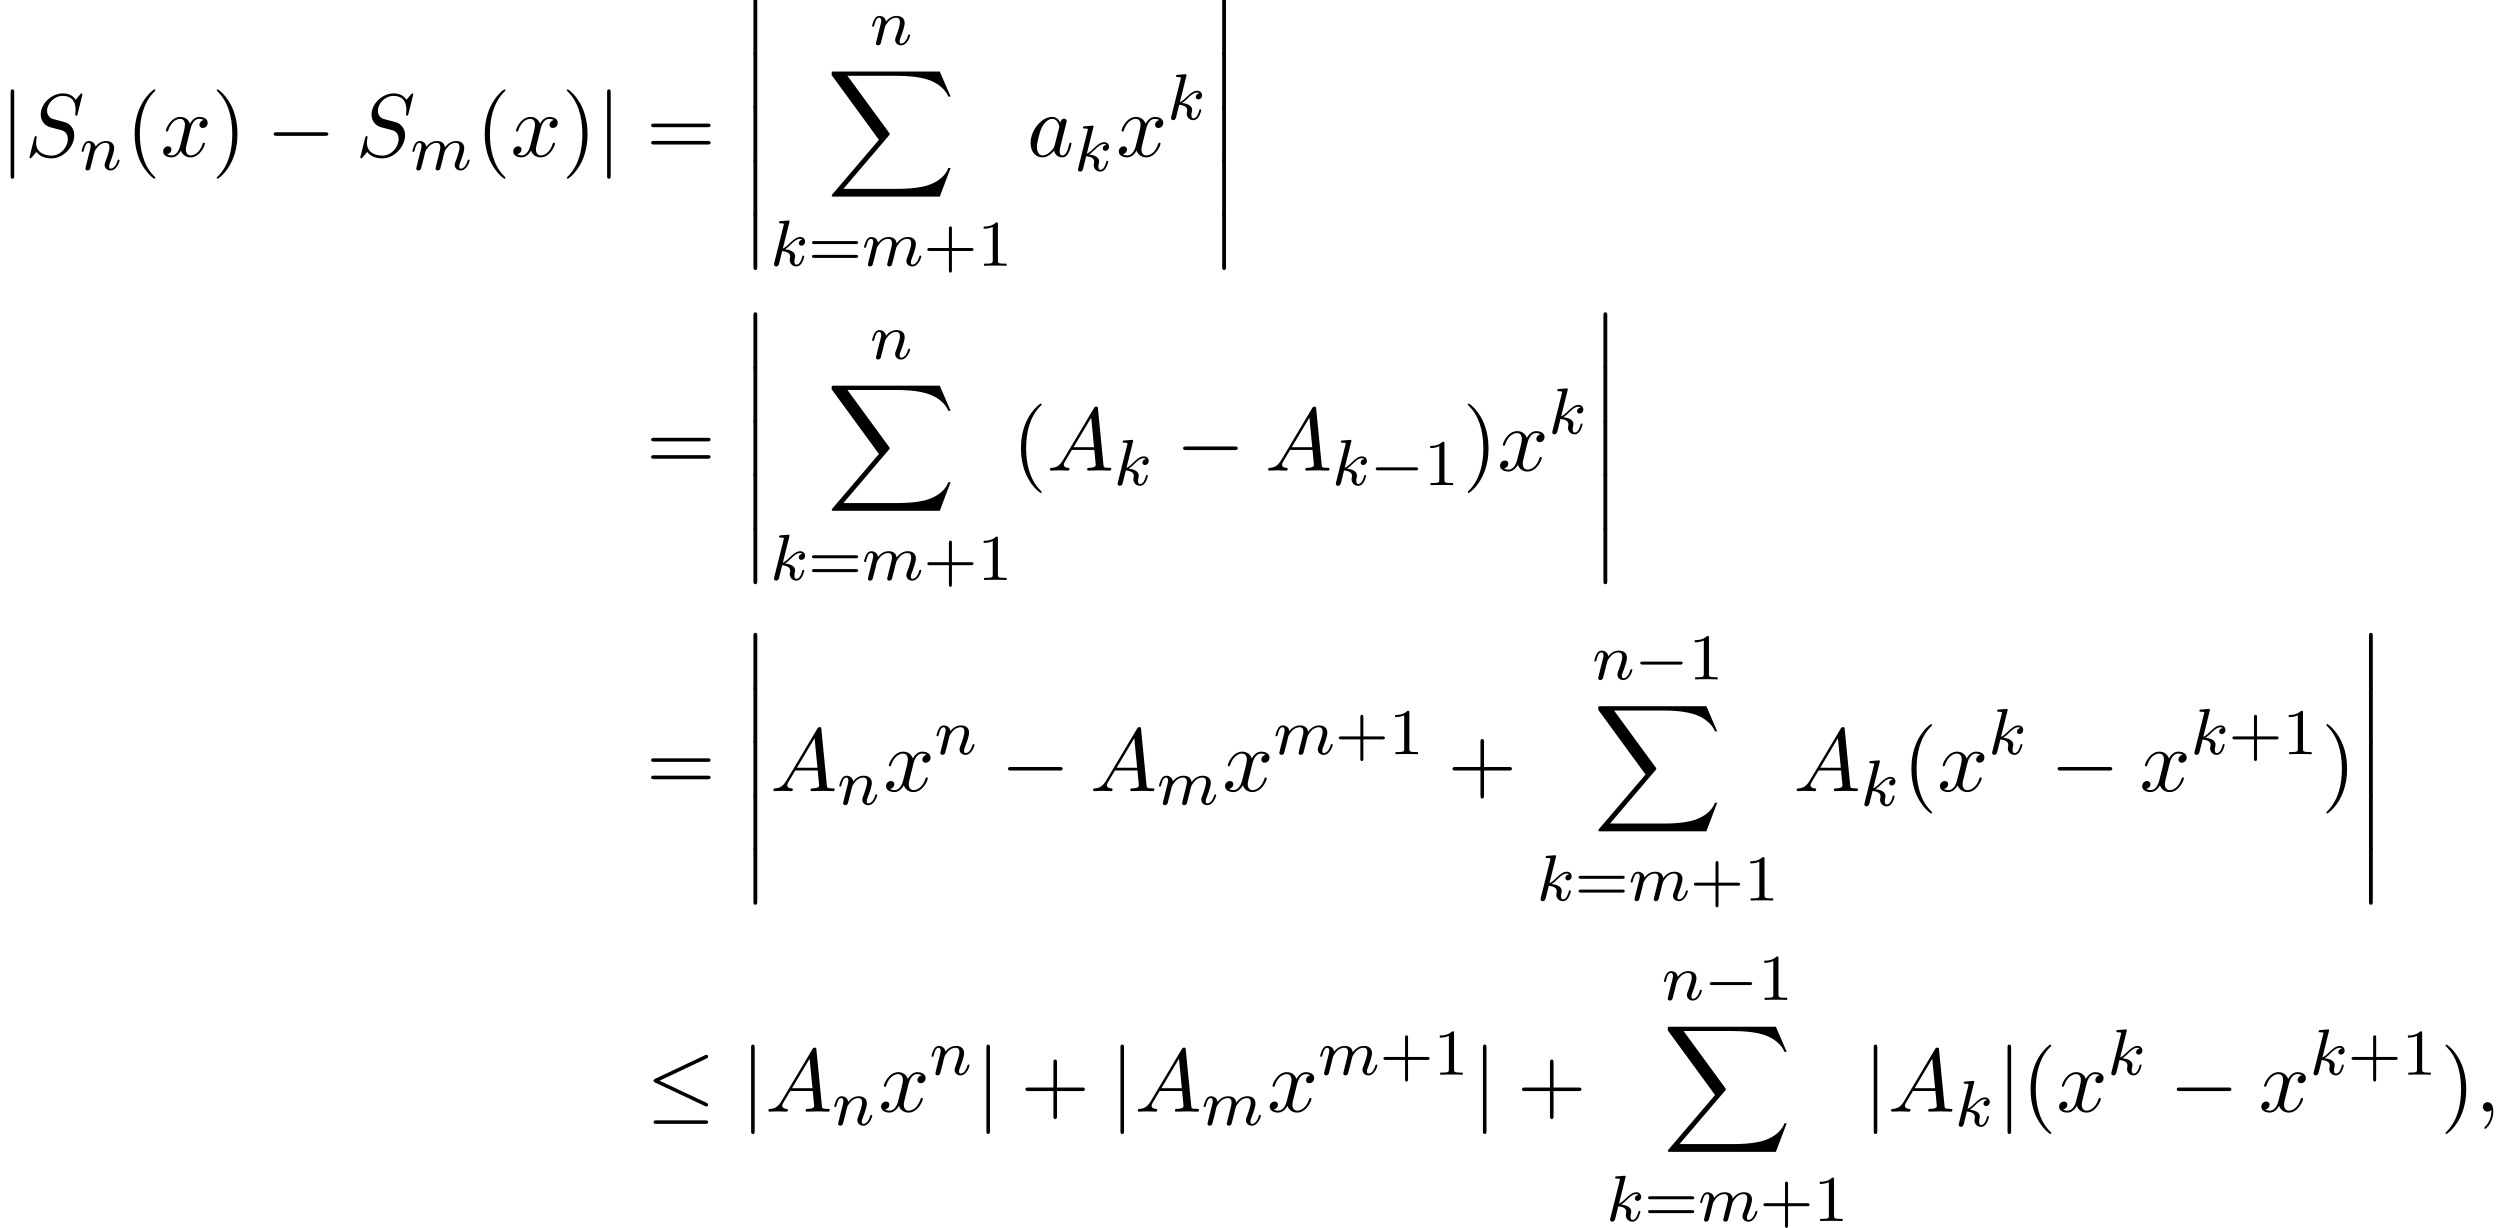 <?xml version='1.0' encoding='UTF-8'?>
<!-- This file was generated by dvisvgm 2.13.3 -->
<svg version='1.1' xmlns='http://www.w3.org/2000/svg' xmlns:xlink='http://www.w3.org/1999/xlink' width='305.152pt' height='149.87pt' viewBox='80.55 80.697 305.152 149.87'>
<defs>
<path id='g1-0' d='M5.571-1.809C5.699-1.809 5.874-1.809 5.874-1.993S5.699-2.176 5.571-2.176H1.004C.877-2.176 .701-2.176 .701-1.993S.877-1.809 1.004-1.809H5.571Z'/>
<path id='g4-59' d='M2.215-.011C2.215-.731 1.942-1.156 1.516-1.156C1.156-1.156 .938-.884 .938-.578C.938-.284 1.156 0 1.516 0C1.647 0 1.789-.044 1.898-.142C1.931-.164 1.942-.175 1.953-.175S1.975-.164 1.975-.011C1.975 .796 1.593 1.451 1.233 1.811C1.113 1.931 1.113 1.953 1.113 1.985C1.113 2.062 1.167 2.105 1.222 2.105C1.342 2.105 2.215 1.265 2.215-.011Z'/>
<path id='g4-65' d='M1.953-1.255C1.516-.524 1.091-.371 .611-.338C.48-.327 .382-.327 .382-.12C.382-.055 .436 0 .524 0C.818 0 1.156-.033 1.462-.033C1.822-.033 2.204 0 2.553 0C2.618 0 2.76 0 2.76-.207C2.76-.327 2.662-.338 2.585-.338C2.335-.36 2.073-.447 2.073-.72C2.073-.851 2.138-.971 2.225-1.124L3.055-2.52H5.793C5.815-2.291 5.967-.807 5.967-.698C5.967-.371 5.4-.338 5.182-.338C5.029-.338 4.92-.338 4.92-.12C4.92 0 5.051 0 5.073 0C5.52 0 5.989-.033 6.436-.033C6.709-.033 7.396 0 7.669 0C7.735 0 7.865 0 7.865-.218C7.865-.338 7.756-.338 7.615-.338C6.938-.338 6.938-.415 6.905-.731L6.24-7.549C6.218-7.767 6.218-7.811 6.033-7.811C5.858-7.811 5.815-7.735 5.749-7.625L1.953-1.255ZM3.262-2.858L5.411-6.458L5.76-2.858H3.262Z'/>
<path id='g4-83' d='M7.036-7.582C7.036-7.615 7.015-7.691 6.916-7.691C6.862-7.691 6.851-7.68 6.72-7.527L6.196-6.905C5.913-7.418 5.345-7.691 4.636-7.691C3.251-7.691 1.942-6.436 1.942-5.116C1.942-4.233 2.52-3.731 3.076-3.567L4.244-3.262C4.647-3.164 5.247-3 5.247-2.105C5.247-1.124 4.353-.098 3.284-.098C2.585-.098 1.375-.338 1.375-1.691C1.375-1.953 1.429-2.215 1.44-2.28C1.451-2.324 1.462-2.335 1.462-2.356C1.462-2.465 1.385-2.476 1.331-2.476S1.255-2.465 1.222-2.433C1.178-2.389 .567 .098 .567 .131C.567 .196 .622 .24 .687 .24C.742 .24 .753 .229 .884 .076L1.418-.545C1.887 .087 2.629 .24 3.262 .24C4.745 .24 6.033-1.211 6.033-2.564C6.033-3.316 5.662-3.687 5.498-3.84C5.247-4.091 5.084-4.135 4.113-4.385C3.873-4.451 3.48-4.56 3.382-4.582C3.087-4.68 2.716-4.996 2.716-5.575C2.716-6.458 3.589-7.385 4.625-7.385C5.531-7.385 6.196-6.916 6.196-5.695C6.196-5.345 6.153-5.149 6.153-5.084C6.153-5.073 6.153-4.975 6.284-4.975C6.393-4.975 6.404-5.007 6.447-5.193L7.036-7.582Z'/>
<path id='g4-97' d='M4.069-4.124C3.873-4.527 3.556-4.822 3.065-4.822C1.789-4.822 .436-3.218 .436-1.625C.436-.6 1.036 .12 1.887 .12C2.105 .12 2.651 .076 3.305-.698C3.393-.24 3.775 .12 4.298 .12C4.68 .12 4.931-.131 5.105-.48C5.291-.873 5.433-1.538 5.433-1.56C5.433-1.669 5.335-1.669 5.302-1.669C5.193-1.669 5.182-1.625 5.149-1.473C4.964-.764 4.767-.12 4.32-.12C4.025-.12 3.993-.404 3.993-.622C3.993-.862 4.015-.949 4.135-1.429C4.255-1.887 4.276-1.996 4.375-2.411L4.767-3.938C4.844-4.244 4.844-4.265 4.844-4.309C4.844-4.495 4.713-4.604 4.527-4.604C4.265-4.604 4.102-4.364 4.069-4.124ZM3.36-1.298C3.305-1.102 3.305-1.08 3.142-.895C2.662-.295 2.215-.12 1.909-.12C1.364-.12 1.211-.72 1.211-1.145C1.211-1.691 1.56-3.033 1.811-3.535C2.149-4.178 2.64-4.582 3.076-4.582C3.785-4.582 3.938-3.687 3.938-3.622S3.916-3.491 3.905-3.436L3.36-1.298Z'/>
<path id='g4-120' d='M3.644-3.295C3.709-3.578 3.96-4.582 4.724-4.582C4.778-4.582 5.04-4.582 5.269-4.44C4.964-4.385 4.745-4.113 4.745-3.851C4.745-3.676 4.865-3.469 5.16-3.469C5.4-3.469 5.749-3.665 5.749-4.102C5.749-4.669 5.105-4.822 4.735-4.822C4.102-4.822 3.72-4.244 3.589-3.993C3.316-4.713 2.727-4.822 2.411-4.822C1.276-4.822 .655-3.415 .655-3.142C.655-3.033 .764-3.033 .785-3.033C.873-3.033 .905-3.055 .927-3.153C1.298-4.309 2.018-4.582 2.389-4.582C2.596-4.582 2.978-4.484 2.978-3.851C2.978-3.513 2.793-2.782 2.389-1.255C2.215-.578 1.833-.12 1.353-.12C1.287-.12 1.036-.12 .807-.262C1.08-.316 1.32-.545 1.32-.851C1.32-1.145 1.08-1.233 .916-1.233C.589-1.233 .316-.949 .316-.6C.316-.098 .862 .12 1.342 .12C2.062 .12 2.455-.644 2.487-.709C2.618-.305 3.011 .12 3.665 .12C4.789 .12 5.411-1.287 5.411-1.56C5.411-1.669 5.313-1.669 5.28-1.669C5.182-1.669 5.16-1.625 5.138-1.549C4.778-.382 4.036-.12 3.687-.12C3.262-.12 3.087-.469 3.087-.84C3.087-1.08 3.153-1.32 3.273-1.8L3.644-3.295Z'/>
<path id='g2-0' d='M7.189-2.509C7.375-2.509 7.571-2.509 7.571-2.727S7.375-2.945 7.189-2.945H1.287C1.102-2.945 .905-2.945 .905-2.727S1.102-2.509 1.287-2.509H7.189Z'/>
<path id='g2-20' d='M7.364-6.48C7.484-6.535 7.571-6.589 7.571-6.72C7.571-6.84 7.484-6.938 7.353-6.938C7.298-6.938 7.2-6.895 7.156-6.873L1.124-4.025C.938-3.938 .905-3.862 .905-3.775C.905-3.676 .971-3.6 1.124-3.535L7.156-.698C7.298-.622 7.32-.622 7.353-.622C7.473-.622 7.571-.72 7.571-.84C7.571-.938 7.527-1.004 7.342-1.091L1.636-3.775L7.364-6.48ZM7.189 1.495C7.375 1.495 7.571 1.495 7.571 1.276S7.342 1.058 7.178 1.058H1.298C1.135 1.058 .905 1.058 .905 1.276S1.102 1.495 1.287 1.495H7.189Z'/>
<path id='g2-106' d='M1.735-7.789C1.735-7.985 1.735-8.182 1.516-8.182S1.298-7.985 1.298-7.789V2.335C1.298 2.531 1.298 2.727 1.516 2.727S1.735 2.531 1.735 2.335V-7.789Z'/>
<path id='g5-43' d='M3.475-1.809H5.818C5.93-1.809 6.105-1.809 6.105-1.993S5.93-2.176 5.818-2.176H3.475V-4.527C3.475-4.639 3.475-4.814 3.292-4.814S3.108-4.639 3.108-4.527V-2.176H.757C.646-2.176 .47-2.176 .47-1.993S.646-1.809 .757-1.809H3.108V.542C3.108 .654 3.108 .829 3.292 .829S3.475 .654 3.475 .542V-1.809Z'/>
<path id='g5-49' d='M2.503-5.077C2.503-5.292 2.487-5.3 2.271-5.3C1.945-4.981 1.522-4.79 .765-4.79V-4.527C.98-4.527 1.411-4.527 1.873-4.742V-.654C1.873-.359 1.849-.263 1.092-.263H.813V0C1.14-.024 1.825-.024 2.184-.024S3.236-.024 3.563 0V-.263H3.284C2.527-.263 2.503-.359 2.503-.654V-5.077Z'/>
<path id='g5-61' d='M5.826-2.654C5.946-2.654 6.105-2.654 6.105-2.837S5.914-3.021 5.794-3.021H.781C.662-3.021 .47-3.021 .47-2.837S.63-2.654 .749-2.654H5.826ZM5.794-.964C5.914-.964 6.105-.964 6.105-1.148S5.946-1.331 5.826-1.331H.749C.63-1.331 .47-1.331 .47-1.148S.662-.964 .781-.964H5.794Z'/>
<path id='g6-40' d='M3.611 2.618C3.611 2.585 3.611 2.564 3.425 2.378C2.062 1.004 1.713-1.058 1.713-2.727C1.713-4.625 2.127-6.524 3.469-7.887C3.611-8.018 3.611-8.04 3.611-8.073C3.611-8.149 3.567-8.182 3.502-8.182C3.393-8.182 2.411-7.44 1.767-6.055C1.211-4.855 1.08-3.644 1.08-2.727C1.08-1.876 1.2-.556 1.8 .676C2.455 2.018 3.393 2.727 3.502 2.727C3.567 2.727 3.611 2.695 3.611 2.618Z'/>
<path id='g6-41' d='M3.153-2.727C3.153-3.578 3.033-4.898 2.433-6.131C1.778-7.473 .84-8.182 .731-8.182C.665-8.182 .622-8.138 .622-8.073C.622-8.04 .622-8.018 .829-7.822C1.898-6.742 2.52-5.007 2.52-2.727C2.52-.862 2.116 1.058 .764 2.433C.622 2.564 .622 2.585 .622 2.618C.622 2.684 .665 2.727 .731 2.727C.84 2.727 1.822 1.985 2.465 .6C3.022-.6 3.153-1.811 3.153-2.727Z'/>
<path id='g6-43' d='M4.462-2.509H7.505C7.658-2.509 7.865-2.509 7.865-2.727S7.658-2.945 7.505-2.945H4.462V-6C4.462-6.153 4.462-6.36 4.244-6.36S4.025-6.153 4.025-6V-2.945H.971C.818-2.945 .611-2.945 .611-2.727S.818-2.509 .971-2.509H4.025V.545C4.025 .698 4.025 .905 4.244 .905S4.462 .698 4.462 .545V-2.509Z'/>
<path id='g6-61' d='M7.495-3.567C7.658-3.567 7.865-3.567 7.865-3.785S7.658-4.004 7.505-4.004H.971C.818-4.004 .611-4.004 .611-3.785S.818-3.567 .982-3.567H7.495ZM7.505-1.451C7.658-1.451 7.865-1.451 7.865-1.669S7.658-1.887 7.495-1.887H.982C.818-1.887 .611-1.887 .611-1.669S.818-1.451 .971-1.451H7.505Z'/>
<path id='g3-107' d='M2.327-5.292C2.335-5.308 2.359-5.412 2.359-5.42C2.359-5.46 2.327-5.531 2.232-5.531C2.2-5.531 1.953-5.507 1.769-5.491L1.323-5.46C1.148-5.444 1.068-5.436 1.068-5.292C1.068-5.181 1.18-5.181 1.275-5.181C1.658-5.181 1.658-5.133 1.658-5.061C1.658-5.037 1.658-5.021 1.618-4.878L.486-.343C.454-.223 .454-.175 .454-.167C.454-.032 .566 .08 .717 .08C.988 .08 1.052-.175 1.084-.287C1.164-.622 1.371-1.467 1.459-1.801C1.897-1.753 2.431-1.602 2.431-1.148C2.431-1.108 2.431-1.068 2.415-.988C2.391-.885 2.375-.773 2.375-.733C2.375-.263 2.726 .08 3.188 .08C3.523 .08 3.73-.167 3.834-.319C4.025-.614 4.152-1.092 4.152-1.14C4.152-1.219 4.089-1.243 4.033-1.243C3.937-1.243 3.921-1.196 3.889-1.052C3.786-.677 3.579-.143 3.204-.143C2.997-.143 2.949-.319 2.949-.534C2.949-.638 2.957-.733 2.997-.917C3.005-.948 3.037-1.076 3.037-1.164C3.037-1.817 2.216-1.961 1.809-2.016C2.104-2.192 2.375-2.463 2.471-2.566C2.909-2.997 3.268-3.292 3.65-3.292C3.754-3.292 3.85-3.268 3.913-3.188C3.483-3.132 3.483-2.758 3.483-2.75C3.483-2.574 3.618-2.455 3.794-2.455C4.009-2.455 4.248-2.63 4.248-2.957C4.248-3.228 4.057-3.515 3.658-3.515C3.196-3.515 2.782-3.164 2.327-2.71C1.865-2.256 1.666-2.168 1.538-2.112L2.327-5.292Z'/>
<path id='g3-109' d='M1.594-1.307C1.618-1.427 1.698-1.73 1.722-1.849C1.745-1.929 1.793-2.12 1.809-2.2C1.825-2.24 2.088-2.758 2.439-3.021C2.71-3.228 2.973-3.292 3.196-3.292C3.491-3.292 3.65-3.116 3.65-2.75C3.65-2.558 3.602-2.375 3.515-2.016C3.459-1.809 3.324-1.275 3.276-1.06L3.156-.582C3.116-.446 3.061-.207 3.061-.167C3.061 .016 3.212 .08 3.316 .08C3.459 .08 3.579-.016 3.634-.112C3.658-.159 3.722-.43 3.762-.598L3.945-1.307C3.969-1.427 4.049-1.73 4.073-1.849C4.184-2.279 4.184-2.287 4.368-2.55C4.631-2.941 5.005-3.292 5.539-3.292C5.826-3.292 5.994-3.124 5.994-2.75C5.994-2.311 5.659-1.395 5.507-1.012C5.428-.805 5.404-.749 5.404-.598C5.404-.143 5.778 .08 6.121 .08C6.902 .08 7.229-1.036 7.229-1.14C7.229-1.219 7.165-1.243 7.109-1.243C7.014-1.243 6.998-1.188 6.974-1.108C6.783-.446 6.448-.143 6.145-.143C6.017-.143 5.954-.223 5.954-.406S6.017-.765 6.097-.964C6.217-1.267 6.567-2.184 6.567-2.63C6.567-3.228 6.153-3.515 5.579-3.515C5.029-3.515 4.575-3.228 4.216-2.734C4.152-3.371 3.642-3.515 3.228-3.515C2.861-3.515 2.375-3.387 1.937-2.813C1.881-3.292 1.498-3.515 1.124-3.515C.845-3.515 .646-3.347 .51-3.076C.319-2.702 .239-2.311 .239-2.295C.239-2.224 .295-2.192 .359-2.192C.462-2.192 .47-2.224 .526-2.431C.622-2.821 .765-3.292 1.1-3.292C1.307-3.292 1.355-3.092 1.355-2.917C1.355-2.774 1.315-2.622 1.251-2.359C1.235-2.295 1.116-1.825 1.084-1.714L.789-.518C.757-.399 .709-.199 .709-.167C.709 .016 .861 .08 .964 .08C1.108 .08 1.227-.016 1.283-.112C1.307-.159 1.371-.43 1.411-.598L1.594-1.307Z'/>
<path id='g3-110' d='M1.594-1.307C1.618-1.427 1.698-1.73 1.722-1.849C1.833-2.279 1.833-2.287 2.016-2.55C2.279-2.941 2.654-3.292 3.188-3.292C3.475-3.292 3.642-3.124 3.642-2.75C3.642-2.311 3.308-1.403 3.156-1.012C3.053-.749 3.053-.701 3.053-.598C3.053-.143 3.427 .08 3.77 .08C4.551 .08 4.878-1.036 4.878-1.14C4.878-1.219 4.814-1.243 4.758-1.243C4.663-1.243 4.647-1.188 4.623-1.108C4.431-.454 4.097-.143 3.794-.143C3.666-.143 3.602-.223 3.602-.406S3.666-.765 3.746-.964C3.866-1.267 4.216-2.184 4.216-2.63C4.216-3.228 3.802-3.515 3.228-3.515C2.582-3.515 2.168-3.124 1.937-2.821C1.881-3.26 1.53-3.515 1.124-3.515C.837-3.515 .638-3.332 .51-3.084C.319-2.71 .239-2.311 .239-2.295C.239-2.224 .295-2.192 .359-2.192C.462-2.192 .47-2.224 .526-2.431C.622-2.821 .765-3.292 1.1-3.292C1.307-3.292 1.355-3.092 1.355-2.917C1.355-2.774 1.315-2.622 1.251-2.359C1.235-2.295 1.116-1.825 1.084-1.714L.789-.518C.757-.399 .709-.199 .709-.167C.709 .016 .861 .08 .964 .08C1.108 .08 1.227-.016 1.283-.112C1.307-.159 1.371-.43 1.411-.598L1.594-1.307Z'/>
<path id='g0-12' d='M1.582 6.371C1.582 6.545 1.582 6.775 1.811 6.775C2.051 6.775 2.051 6.556 2.051 6.371V.175C2.051 0 2.051-.229 1.822-.229C1.582-.229 1.582-.011 1.582 .175V6.371Z'/>
<path id='g0-88' d='M13.811 15.273L15.131 11.782H14.858C14.433 12.916 13.276 13.658 12.022 13.985C11.793 14.04 10.724 14.324 8.629 14.324H2.051L7.604 7.811C7.68 7.724 7.702 7.691 7.702 7.636C7.702 7.615 7.702 7.582 7.625 7.473L2.542 .524H8.52C9.982 .524 10.975 .676 11.073 .698C11.662 .785 12.611 .971 13.473 1.516C13.745 1.691 14.487 2.182 14.858 3.065H15.131L13.811 0H.916C.665 0 .655 .011 .622 .076C.611 .109 .611 .316 .611 .436L6.382 8.335L.731 14.956C.622 15.087 .622 15.142 .622 15.153C.622 15.273 .72 15.273 .916 15.273H13.811Z'/>
</defs>
<g id='page1'>
<use x='80.55' y='99.788' xlink:href='#g2-106'/>
<use x='83.58' y='99.788' xlink:href='#g4-83'/>
<use x='90.269' y='101.425' xlink:href='#g3-110'/>
<use x='95.906' y='99.788' xlink:href='#g6-40'/>
<use x='100.148' y='99.788' xlink:href='#g4-120'/>
<use x='106.383' y='99.788' xlink:href='#g6-41'/>
<use x='113.05' y='99.788' xlink:href='#g2-0'/>
<use x='123.959' y='99.788' xlink:href='#g4-83'/>
<use x='130.648' y='101.425' xlink:href='#g3-109'/>
<use x='138.637' y='99.788' xlink:href='#g6-40'/>
<use x='142.879' y='99.788' xlink:href='#g4-120'/>
<use x='149.114' y='99.788' xlink:href='#g6-41'/>
<use x='153.356' y='99.788' xlink:href='#g2-106'/>
<use x='159.417' y='99.788' xlink:href='#g6-61'/>
<use x='170.932' y='80.697' xlink:href='#g0-12'/>
<use x='170.932' y='87.243' xlink:href='#g0-12'/>
<use x='170.932' y='93.788' xlink:href='#g0-12'/>
<use x='170.932' y='100.334' xlink:href='#g0-12'/>
<use x='170.932' y='106.879' xlink:href='#g0-12'/>
<use x='186.759' y='86.152' xlink:href='#g3-110'/>
<use x='181.449' y='89.425' xlink:href='#g0-88'/>
<use x='174.568' y='113.141' xlink:href='#g3-107'/>
<use x='179.19' y='113.141' xlink:href='#g5-61'/>
<use x='185.777' y='113.141' xlink:href='#g3-109'/>
<use x='193.267' y='113.141' xlink:href='#g5-43'/>
<use x='199.854' y='113.141' xlink:href='#g5-49'/>
<use x='205.906' y='99.788' xlink:href='#g4-97'/>
<use x='211.672' y='101.566' xlink:href='#g3-107'/>
<use x='216.792' y='99.788' xlink:href='#g4-120'/>
<use x='223.027' y='95.284' xlink:href='#g3-107'/>
<use x='228.147' y='80.697' xlink:href='#g0-12'/>
<use x='228.147' y='87.243' xlink:href='#g0-12'/>
<use x='228.147' y='93.788' xlink:href='#g0-12'/>
<use x='228.147' y='100.334' xlink:href='#g0-12'/>
<use x='228.147' y='106.879' xlink:href='#g0-12'/>
<use x='159.417' y='138.139' xlink:href='#g6-61'/>
<use x='170.932' y='119.048' xlink:href='#g0-12'/>
<use x='170.932' y='125.593' xlink:href='#g0-12'/>
<use x='170.932' y='132.139' xlink:href='#g0-12'/>
<use x='170.932' y='138.684' xlink:href='#g0-12'/>
<use x='170.932' y='145.23' xlink:href='#g0-12'/>
<use x='186.759' y='124.502' xlink:href='#g3-110'/>
<use x='181.449' y='127.775' xlink:href='#g0-88'/>
<use x='174.568' y='151.492' xlink:href='#g3-107'/>
<use x='179.19' y='151.492' xlink:href='#g5-61'/>
<use x='185.777' y='151.492' xlink:href='#g3-109'/>
<use x='193.267' y='151.492' xlink:href='#g5-43'/>
<use x='199.854' y='151.492' xlink:href='#g5-49'/>
<use x='204.088' y='138.139' xlink:href='#g6-40'/>
<use x='208.33' y='138.139' xlink:href='#g4-65'/>
<use x='216.512' y='139.916' xlink:href='#g3-107'/>
<use x='224.056' y='138.139' xlink:href='#g2-0'/>
<use x='234.965' y='138.139' xlink:href='#g4-65'/>
<use x='243.147' y='139.916' xlink:href='#g3-107'/>
<use x='247.769' y='139.916' xlink:href='#g1-0'/>
<use x='254.355' y='139.916' xlink:href='#g5-49'/>
<use x='259.087' y='138.139' xlink:href='#g6-41'/>
<use x='263.33' y='138.139' xlink:href='#g4-120'/>
<use x='269.565' y='133.634' xlink:href='#g3-107'/>
<use x='274.684' y='119.048' xlink:href='#g0-12'/>
<use x='274.684' y='125.593' xlink:href='#g0-12'/>
<use x='274.684' y='132.139' xlink:href='#g0-12'/>
<use x='274.684' y='138.684' xlink:href='#g0-12'/>
<use x='274.684' y='145.23' xlink:href='#g0-12'/>
<use x='159.417' y='177.262' xlink:href='#g6-61'/>
<use x='170.932' y='158.171' xlink:href='#g0-12'/>
<use x='170.932' y='164.716' xlink:href='#g0-12'/>
<use x='170.932' y='171.262' xlink:href='#g0-12'/>
<use x='170.932' y='177.807' xlink:href='#g0-12'/>
<use x='170.932' y='184.353' xlink:href='#g0-12'/>
<use x='174.568' y='177.262' xlink:href='#g4-65'/>
<use x='182.75' y='178.898' xlink:href='#g3-110'/>
<use x='188.387' y='177.262' xlink:href='#g4-120'/>
<use x='194.621' y='172.757' xlink:href='#g3-110'/>
<use x='202.682' y='177.262' xlink:href='#g2-0'/>
<use x='213.591' y='177.262' xlink:href='#g4-65'/>
<use x='221.773' y='178.898' xlink:href='#g3-109'/>
<use x='229.762' y='177.262' xlink:href='#g4-120'/>
<use x='235.996' y='172.757' xlink:href='#g3-109'/>
<use x='243.487' y='172.757' xlink:href='#g5-43'/>
<use x='250.073' y='172.757' xlink:href='#g5-49'/>
<use x='257.23' y='177.262' xlink:href='#g6-43'/>
<use x='274.919' y='163.625' xlink:href='#g3-110'/>
<use x='280.057' y='163.625' xlink:href='#g1-0'/>
<use x='286.644' y='163.625' xlink:href='#g5-49'/>
<use x='275.02' y='166.898' xlink:href='#g0-88'/>
<use x='268.139' y='190.615' xlink:href='#g3-107'/>
<use x='272.761' y='190.615' xlink:href='#g5-61'/>
<use x='279.347' y='190.615' xlink:href='#g3-109'/>
<use x='286.838' y='190.615' xlink:href='#g5-43'/>
<use x='293.424' y='190.615' xlink:href='#g5-49'/>
<use x='299.477' y='177.262' xlink:href='#g4-65'/>
<use x='307.658' y='179.039' xlink:href='#g3-107'/>
<use x='312.778' y='177.262' xlink:href='#g6-40'/>
<use x='317.021' y='177.262' xlink:href='#g4-120'/>
<use x='323.255' y='172.757' xlink:href='#g3-107'/>
<use x='330.799' y='177.262' xlink:href='#g2-0'/>
<use x='341.708' y='177.262' xlink:href='#g4-120'/>
<use x='347.943' y='172.757' xlink:href='#g3-107'/>
<use x='352.565' y='172.757' xlink:href='#g5-43'/>
<use x='359.151' y='172.757' xlink:href='#g5-49'/>
<use x='363.884' y='177.262' xlink:href='#g6-41'/>
<use x='368.126' y='158.171' xlink:href='#g0-12'/>
<use x='368.126' y='164.716' xlink:href='#g0-12'/>
<use x='368.126' y='171.262' xlink:href='#g0-12'/>
<use x='368.126' y='177.807' xlink:href='#g0-12'/>
<use x='368.126' y='184.353' xlink:href='#g0-12'/>
<use x='159.417' y='216.385' xlink:href='#g2-20'/>
<use x='170.932' y='216.385' xlink:href='#g2-106'/>
<use x='173.962' y='216.385' xlink:href='#g4-65'/>
<use x='182.144' y='218.021' xlink:href='#g3-110'/>
<use x='187.781' y='216.385' xlink:href='#g4-120'/>
<use x='194.015' y='211.88' xlink:href='#g3-110'/>
<use x='199.652' y='216.385' xlink:href='#g2-106'/>
<use x='205.106' y='216.385' xlink:href='#g6-43'/>
<use x='216.015' y='216.385' xlink:href='#g2-106'/>
<use x='219.046' y='216.385' xlink:href='#g4-65'/>
<use x='227.228' y='218.021' xlink:href='#g3-109'/>
<use x='235.216' y='216.385' xlink:href='#g4-120'/>
<use x='241.451' y='211.88' xlink:href='#g3-109'/>
<use x='248.942' y='211.88' xlink:href='#g5-43'/>
<use x='255.528' y='211.88' xlink:href='#g5-49'/>
<use x='260.26' y='216.385' xlink:href='#g2-106'/>
<use x='265.715' y='216.385' xlink:href='#g6-43'/>
<use x='283.404' y='202.748' xlink:href='#g3-110'/>
<use x='288.542' y='202.748' xlink:href='#g1-0'/>
<use x='295.129' y='202.748' xlink:href='#g5-49'/>
<use x='283.505' y='206.021' xlink:href='#g0-88'/>
<use x='276.624' y='229.738' xlink:href='#g3-107'/>
<use x='281.246' y='229.738' xlink:href='#g5-61'/>
<use x='287.832' y='229.738' xlink:href='#g3-109'/>
<use x='295.323' y='229.738' xlink:href='#g5-43'/>
<use x='301.909' y='229.738' xlink:href='#g5-49'/>
<use x='307.961' y='216.385' xlink:href='#g2-106'/>
<use x='310.992' y='216.385' xlink:href='#g4-65'/>
<use x='319.174' y='218.162' xlink:href='#g3-107'/>
<use x='324.293' y='216.385' xlink:href='#g2-106'/>
<use x='327.324' y='216.385' xlink:href='#g6-40'/>
<use x='331.566' y='216.385' xlink:href='#g4-120'/>
<use x='337.801' y='211.88' xlink:href='#g3-107'/>
<use x='345.345' y='216.385' xlink:href='#g2-0'/>
<use x='356.254' y='216.385' xlink:href='#g4-120'/>
<use x='362.489' y='211.88' xlink:href='#g3-107'/>
<use x='367.11' y='211.88' xlink:href='#g5-43'/>
<use x='373.697' y='211.88' xlink:href='#g5-49'/>
<use x='378.429' y='216.385' xlink:href='#g6-41'/>
<use x='382.672' y='216.385' xlink:href='#g4-59'/>
</g>
</svg><!--Rendered by QuickLaTeX.com-->
